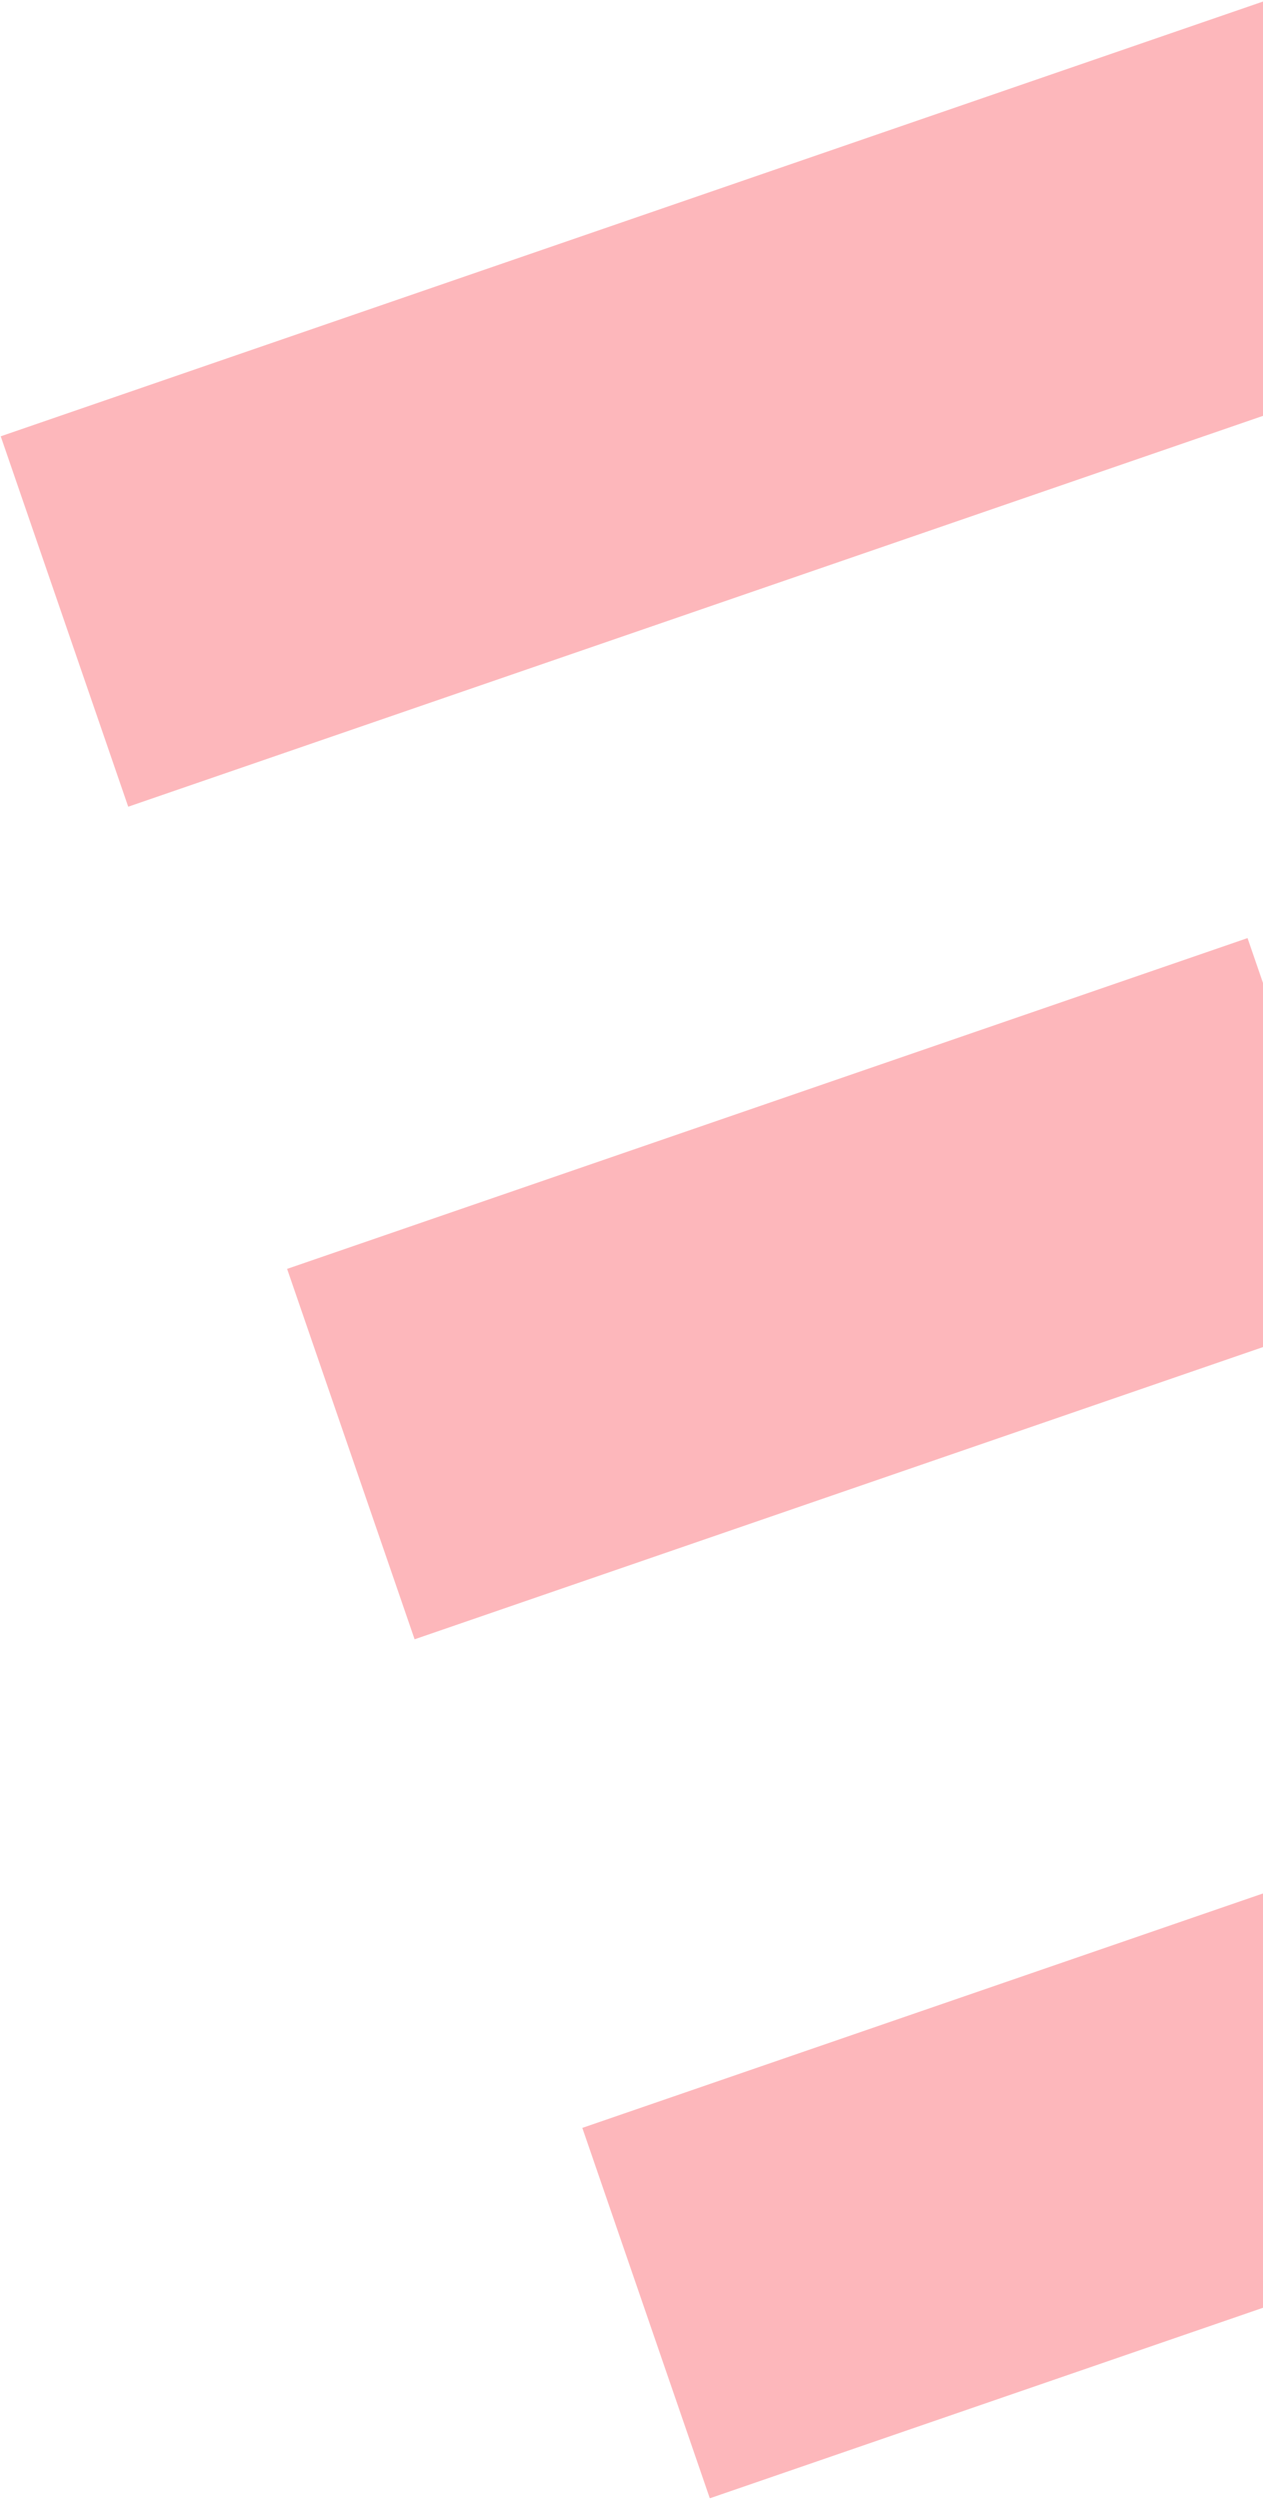 <?xml version="1.0" encoding="UTF-8"?>
<svg width="516px" height="1021px" viewBox="0 0 516 1021" version="1.1" xmlns="http://www.w3.org/2000/svg" xmlns:xlink="http://www.w3.org/1999/xlink">
    <title>RM-new-logo-E</title>
    <g id="Welcome" stroke="none" stroke-width="1" fill="none" fill-rule="evenodd" opacity="0.382">
        <g id="Desktop-HD" transform="translate(-924, -2710)" fill="#FB424D" fill-rule="nonzero">
            <g id="RM-new-logo-E" transform="translate(1348.894, 3212.958) rotate(-19) translate(-1348.894, -3212.958) translate(1052.894, 2767.657)">
                <rect id="Rectangle" x="0.263" y="4.54747351e-13" width="564" height="160"></rect>
                <rect id="Rectangle" x="0" y="730.603" width="592" height="160"></rect>
                <rect id="Rectangle" x="0.183" y="359.612" width="415" height="160"></rect>
            </g>
        </g>
    </g>
</svg>